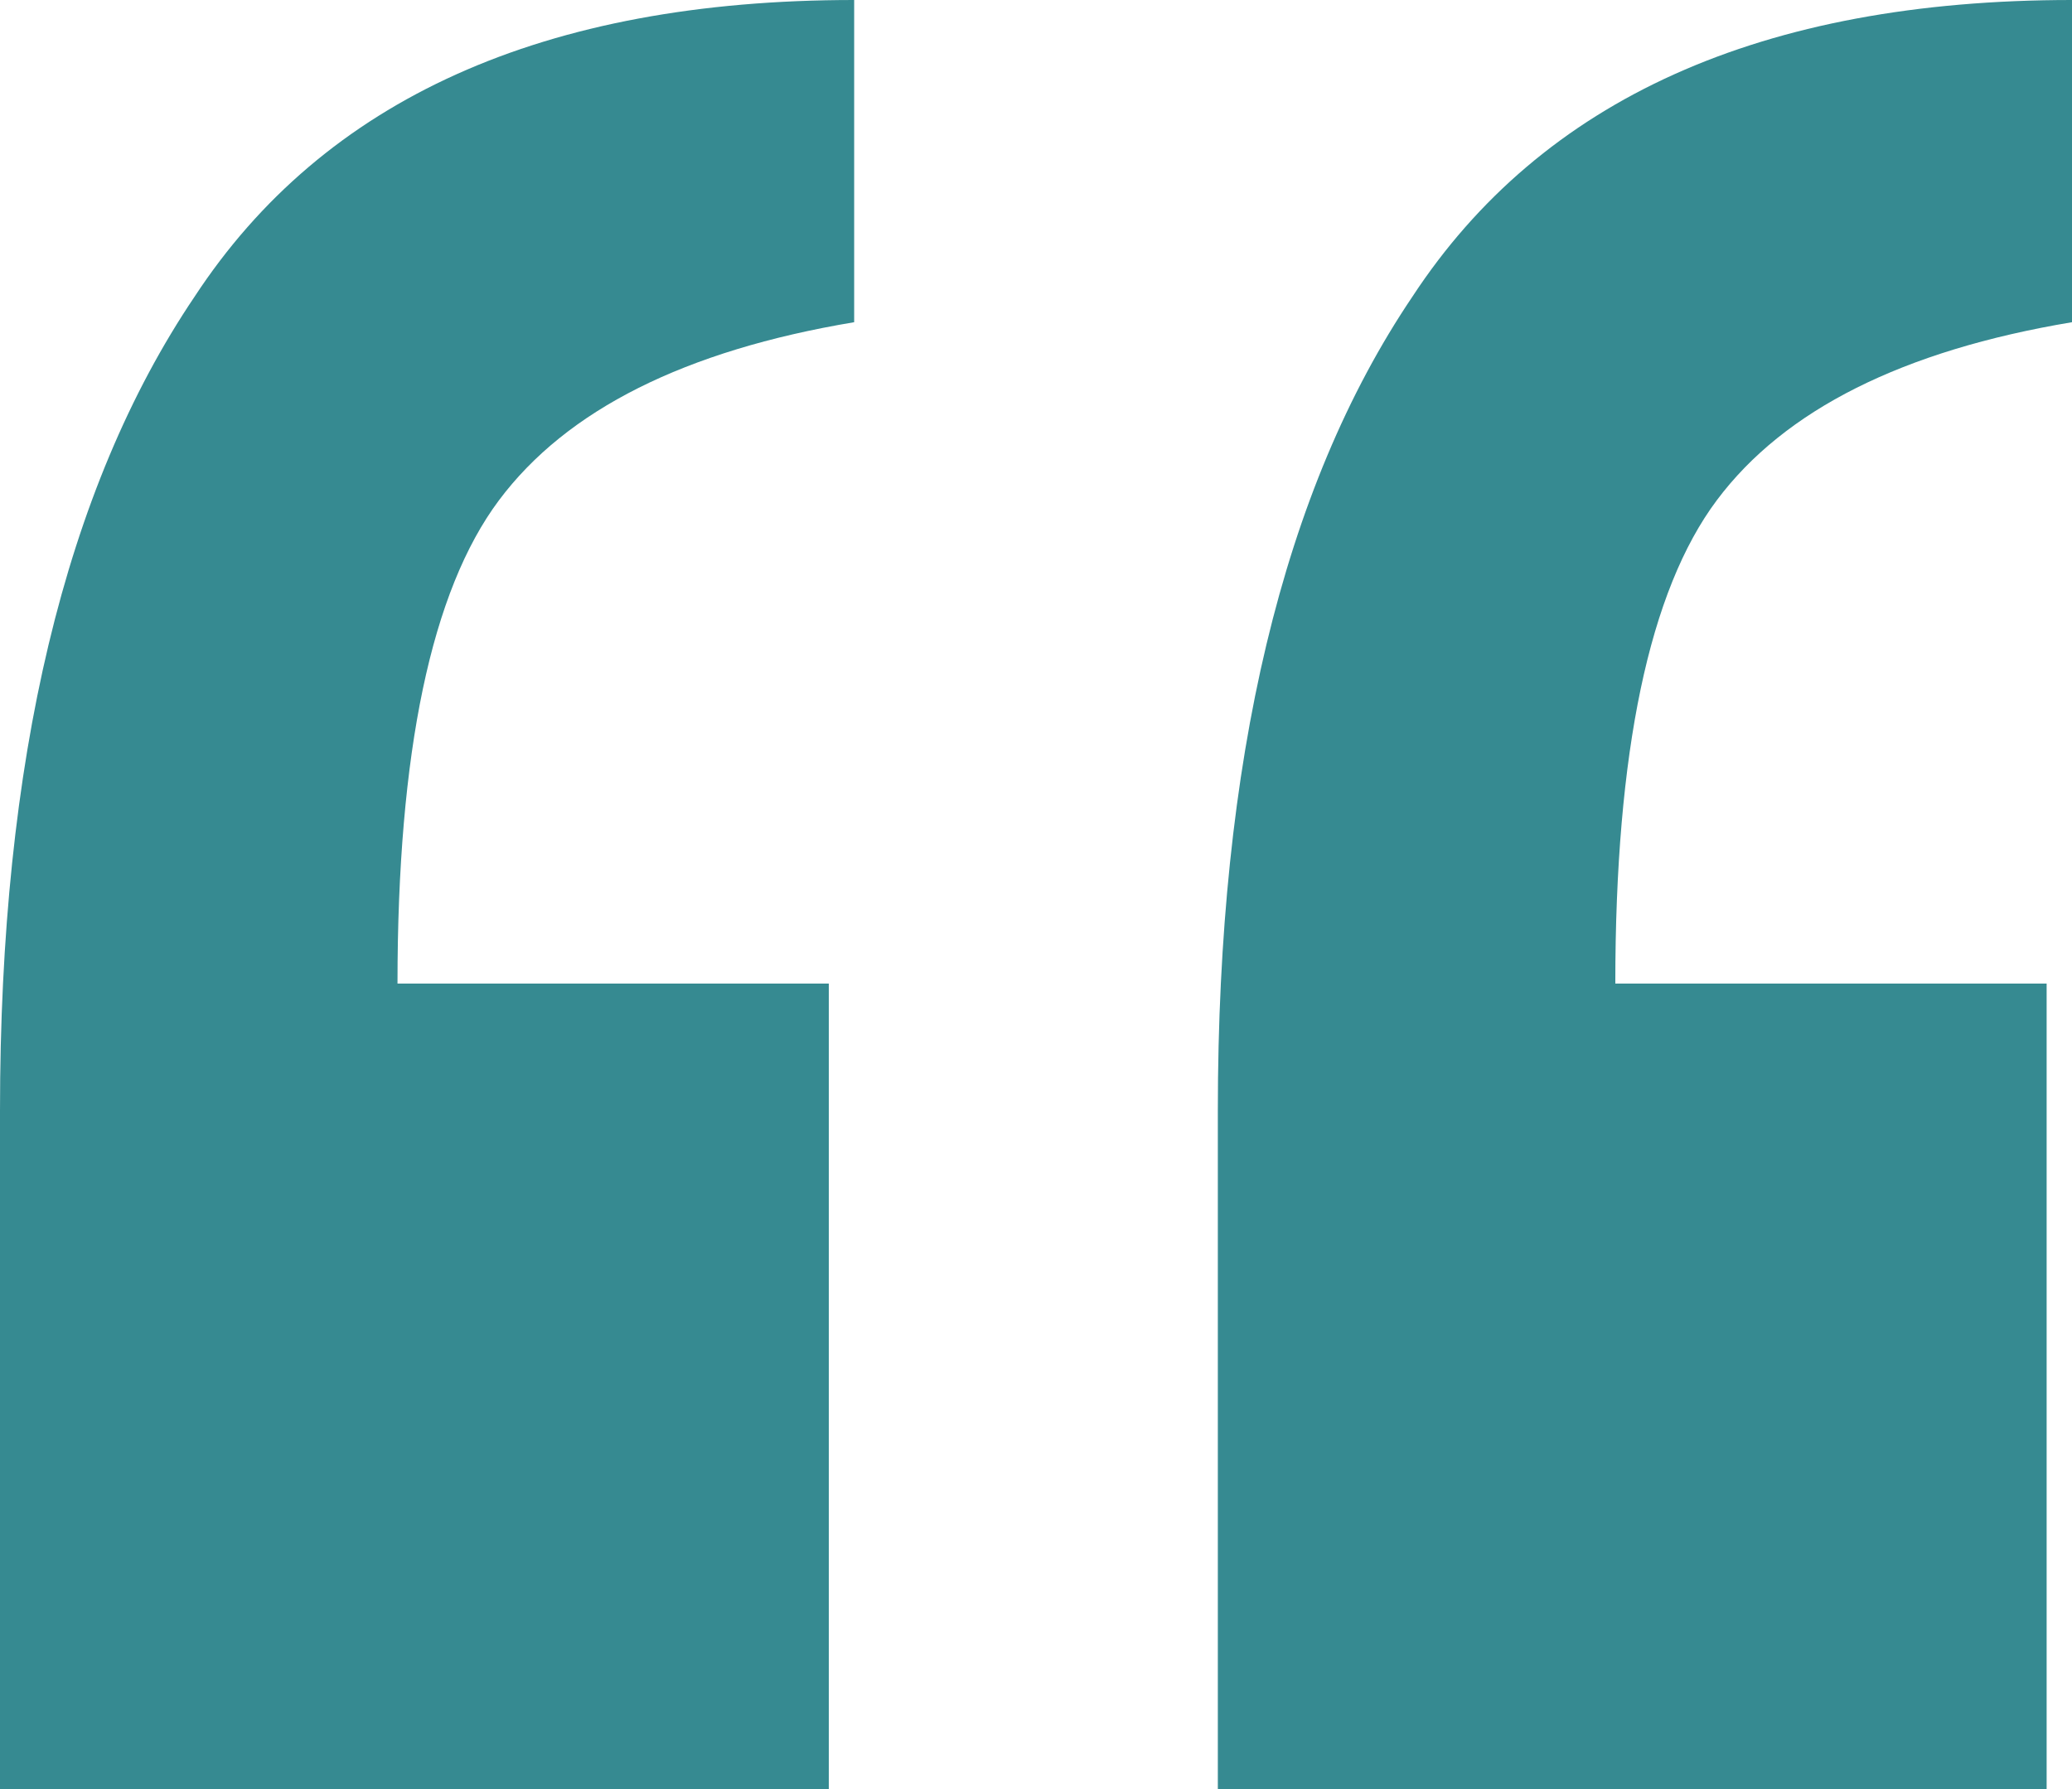 <svg width="132" height="114" viewBox="0 0 132 114" fill="none" xmlns="http://www.w3.org/2000/svg">
<path d="M132 0V20.531C121.224 22.332 113.682 26.114 109.371 31.877C105.061 37.64 102.906 47.905 102.906 62.673H130.384V114H77.584V70.777C77.584 48.446 81.714 31.156 89.975 18.91C98.237 6.303 112.245 0 132 0ZM54.416 0V20.531C43.641 22.332 36.098 26.114 31.788 31.877C27.478 37.64 25.323 47.905 25.323 62.673H52.8V114H0V70.777C0 48.446 4.131 31.156 12.392 18.91C20.653 6.303 34.661 0 54.416 0Z" fill="#368A91"/>
</svg>
